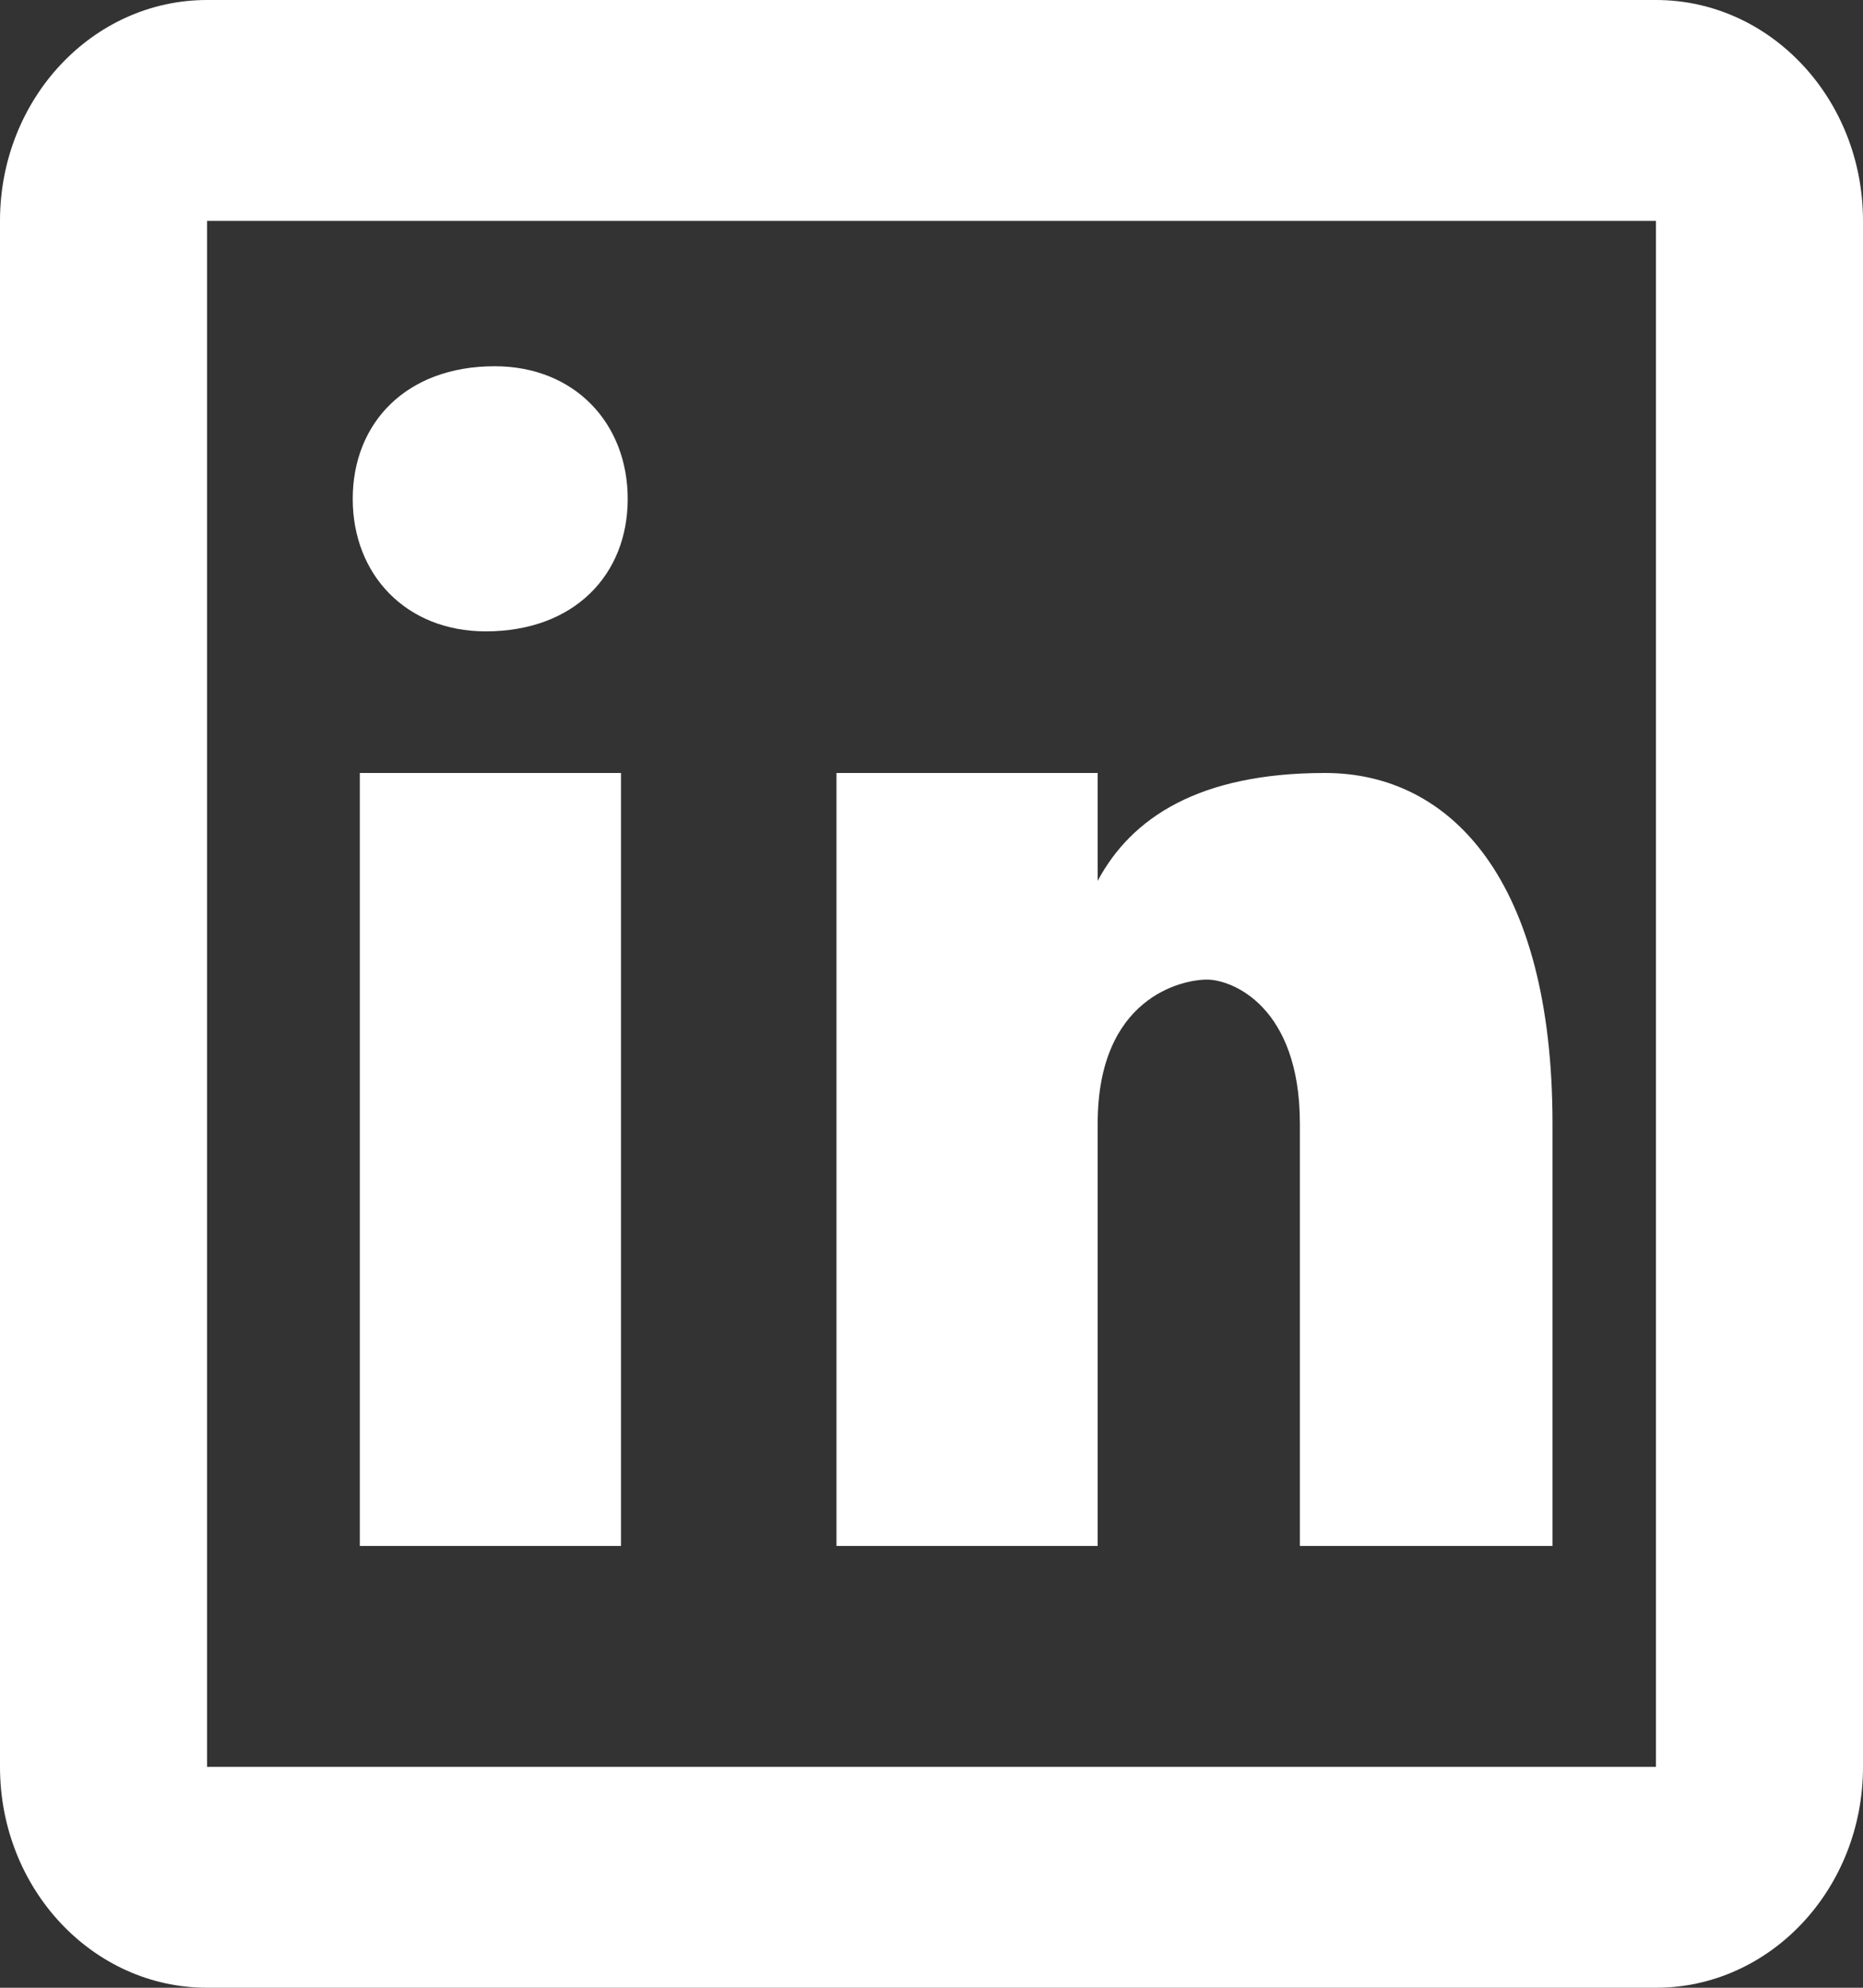 <svg width="15" height="16" viewBox="0 0 15 16" fill="none" xmlns="http://www.w3.org/2000/svg">
<rect x="0" y="0" width="15" height="16" fill="#333333" stroke="none"/>
<path d="M1.667 0C0.746 0 0 0.796 0 1.778V14.222C0 15.204 0.746 16 1.667 16H13.333C14.254 16 15 15.204 15 14.222V1.778C15 0.796 14.254 0 13.333 0H1.667ZM1.667 1.778H13.333V14.222H1.667V1.778ZM3.983 2.948C3.269 2.948 2.84 3.406 2.84 4.016C2.84 4.625 3.269 5.082 3.911 5.082C4.625 5.082 5.054 4.625 5.054 4.016C5.054 3.406 4.625 2.948 3.983 2.948ZM2.897 6.222V12.444H5V6.222H2.897ZM6.735 6.222V12.444H8.838V9.043C8.838 8.031 9.515 7.885 9.718 7.885C9.922 7.885 10.466 8.103 10.466 9.043V12.444H12.5V9.043C12.5 7.091 11.686 6.222 10.669 6.222C9.651 6.222 9.109 6.584 8.838 7.09V6.222H6.735Z" fill="white"/>
</svg>
